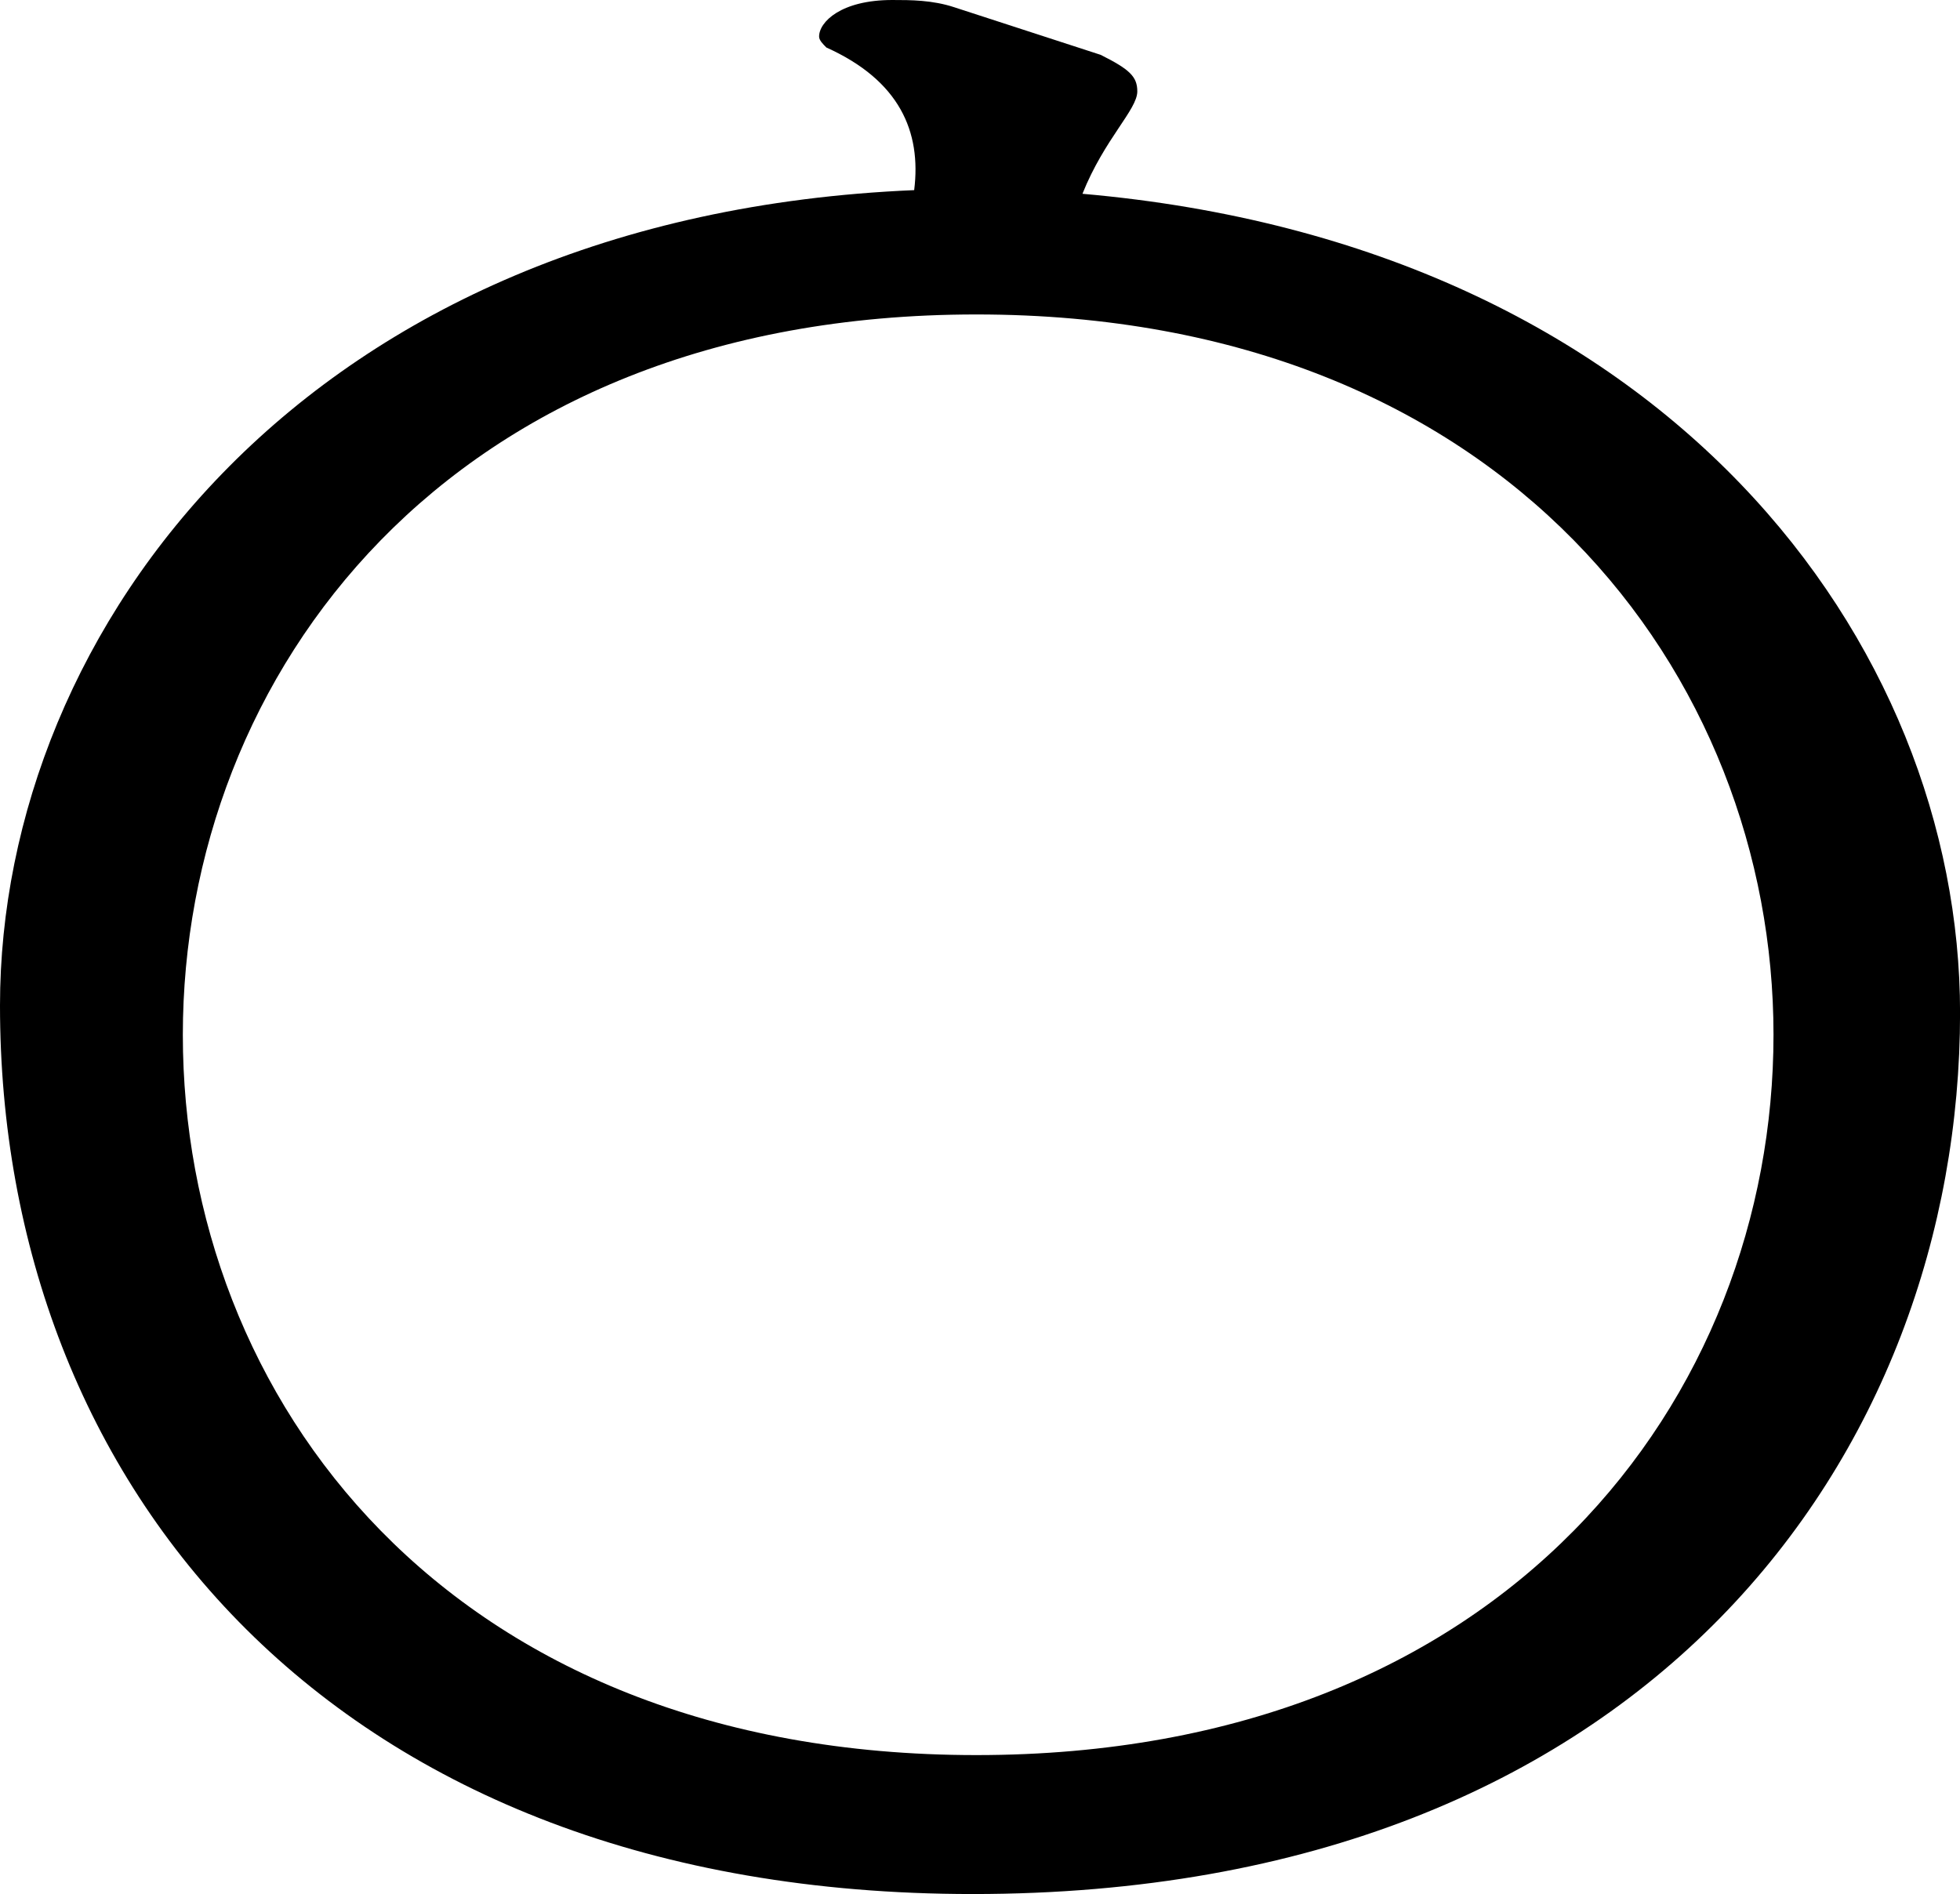<svg xmlns="http://www.w3.org/2000/svg"  width="32.16" height="31.08" overflow="visible">
<path d="M18.06,0.9c0.48,0.24,0.601,0.36,0.601,0.6c0,0.3-0.54,0.78-0.9,1.68c9.6,0.84,14.4,7.38,14.4,13.44
					c0,7.2-5.101,14.46-16.2,14.46C5.46,31.08,0,24.36,0,16.5C0,10.32,5.04,3.54,15,3.12c0.12-0.96-0.24-1.8-1.44-2.34
					c-0.06-0.06-0.12-0.12-0.12-0.18c0-0.24,0.36-0.6,1.2-0.6c0.3,0,0.66,0,1.021,0.12L18.06,0.9z M3,16.98
					C3,22.92,7.319,28.8,16.02,28.8S29.1,22.92,29.1,16.98c0-5.88-4.38-11.82-13.08-11.82S3,11.1,3,16.98z"/>
</svg>
